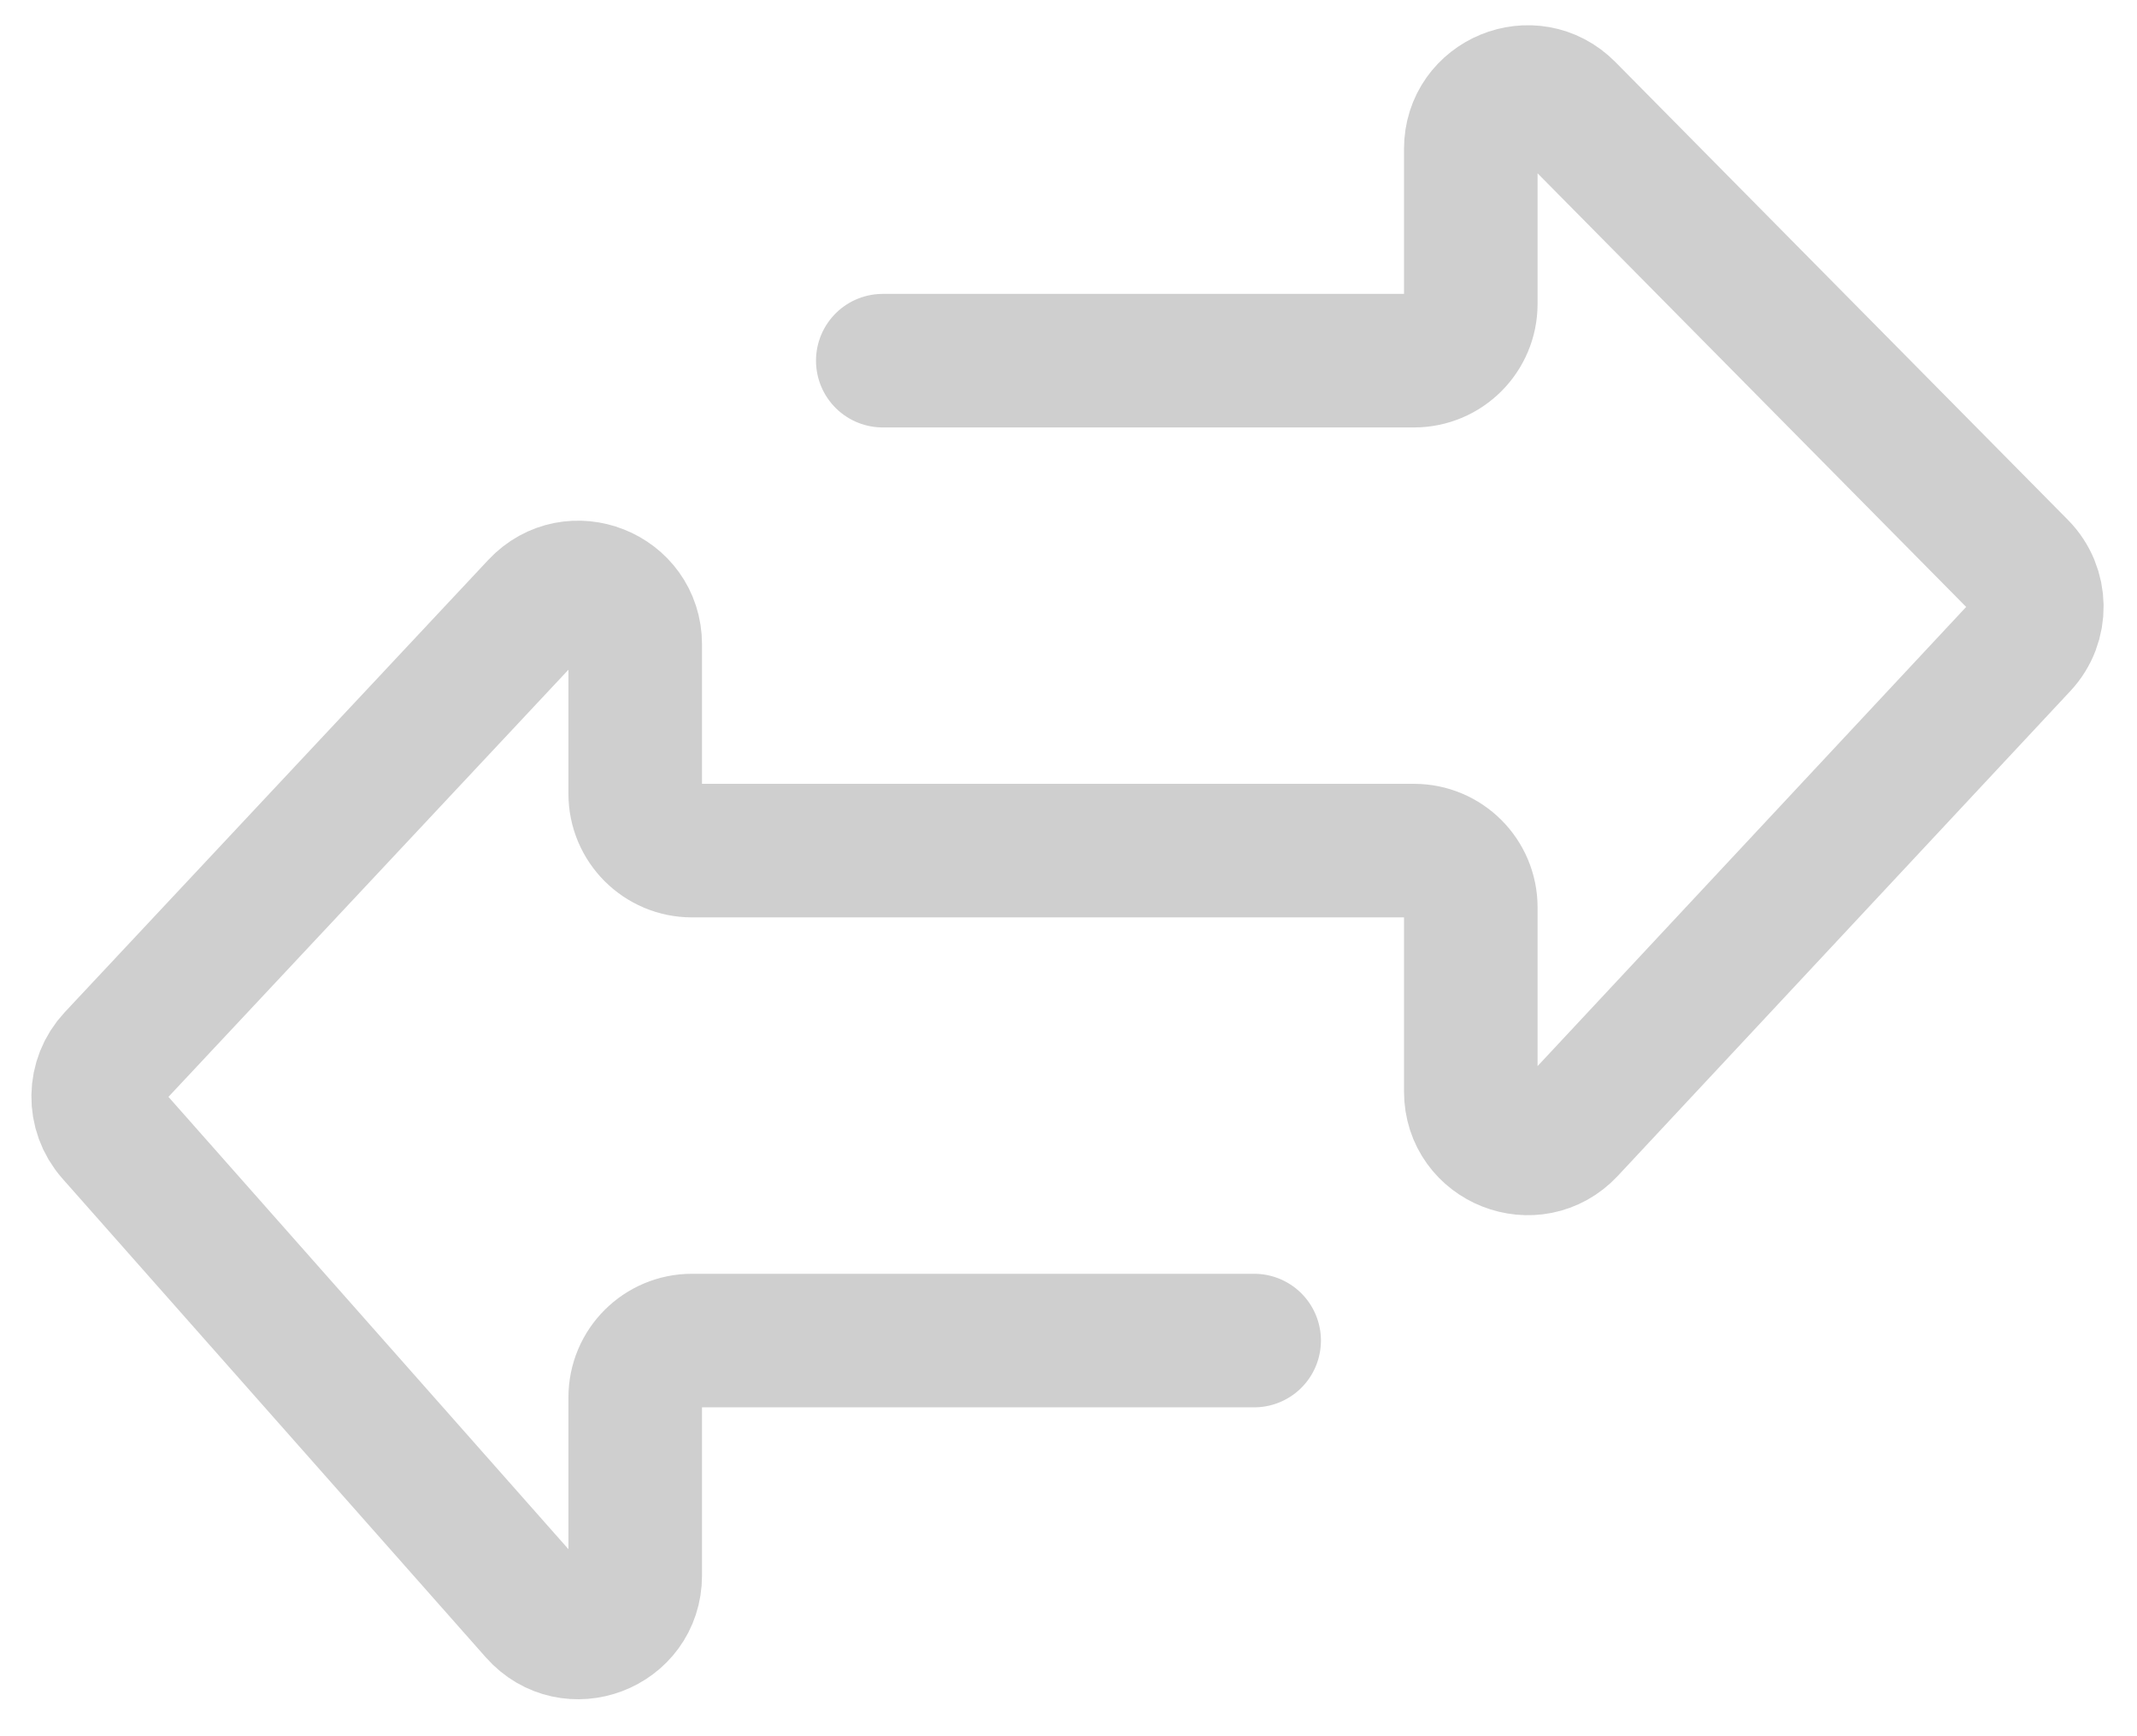 <svg width="32" height="26" viewBox="0 0 32 26" fill="none" xmlns="http://www.w3.org/2000/svg">
<path d="M18.78 20.075H10.362C9.893 20.075 9.512 20.455 9.512 20.925V23.595C9.512 24.378 8.544 24.744 8.025 24.158L1.683 16.986C1.393 16.657 1.4 16.162 1.699 15.842L8.042 9.068C8.568 8.505 9.512 8.878 9.512 9.649V11.888C9.512 12.357 9.893 12.738 10.362 12.738H21.174C21.643 12.738 22.024 13.118 22.024 13.588V16.346C22.024 17.118 22.969 17.49 23.495 16.926L30.271 9.666C30.583 9.333 30.575 8.813 30.255 8.489L23.478 1.632C22.944 1.092 22.024 1.47 22.024 2.23V4.551C22.024 5.02 21.643 5.401 21.174 5.401H13.219" stroke="#CFCFCF" stroke-width="2" stroke-linecap="round" stroke-linejoin="round"/>
</svg>

